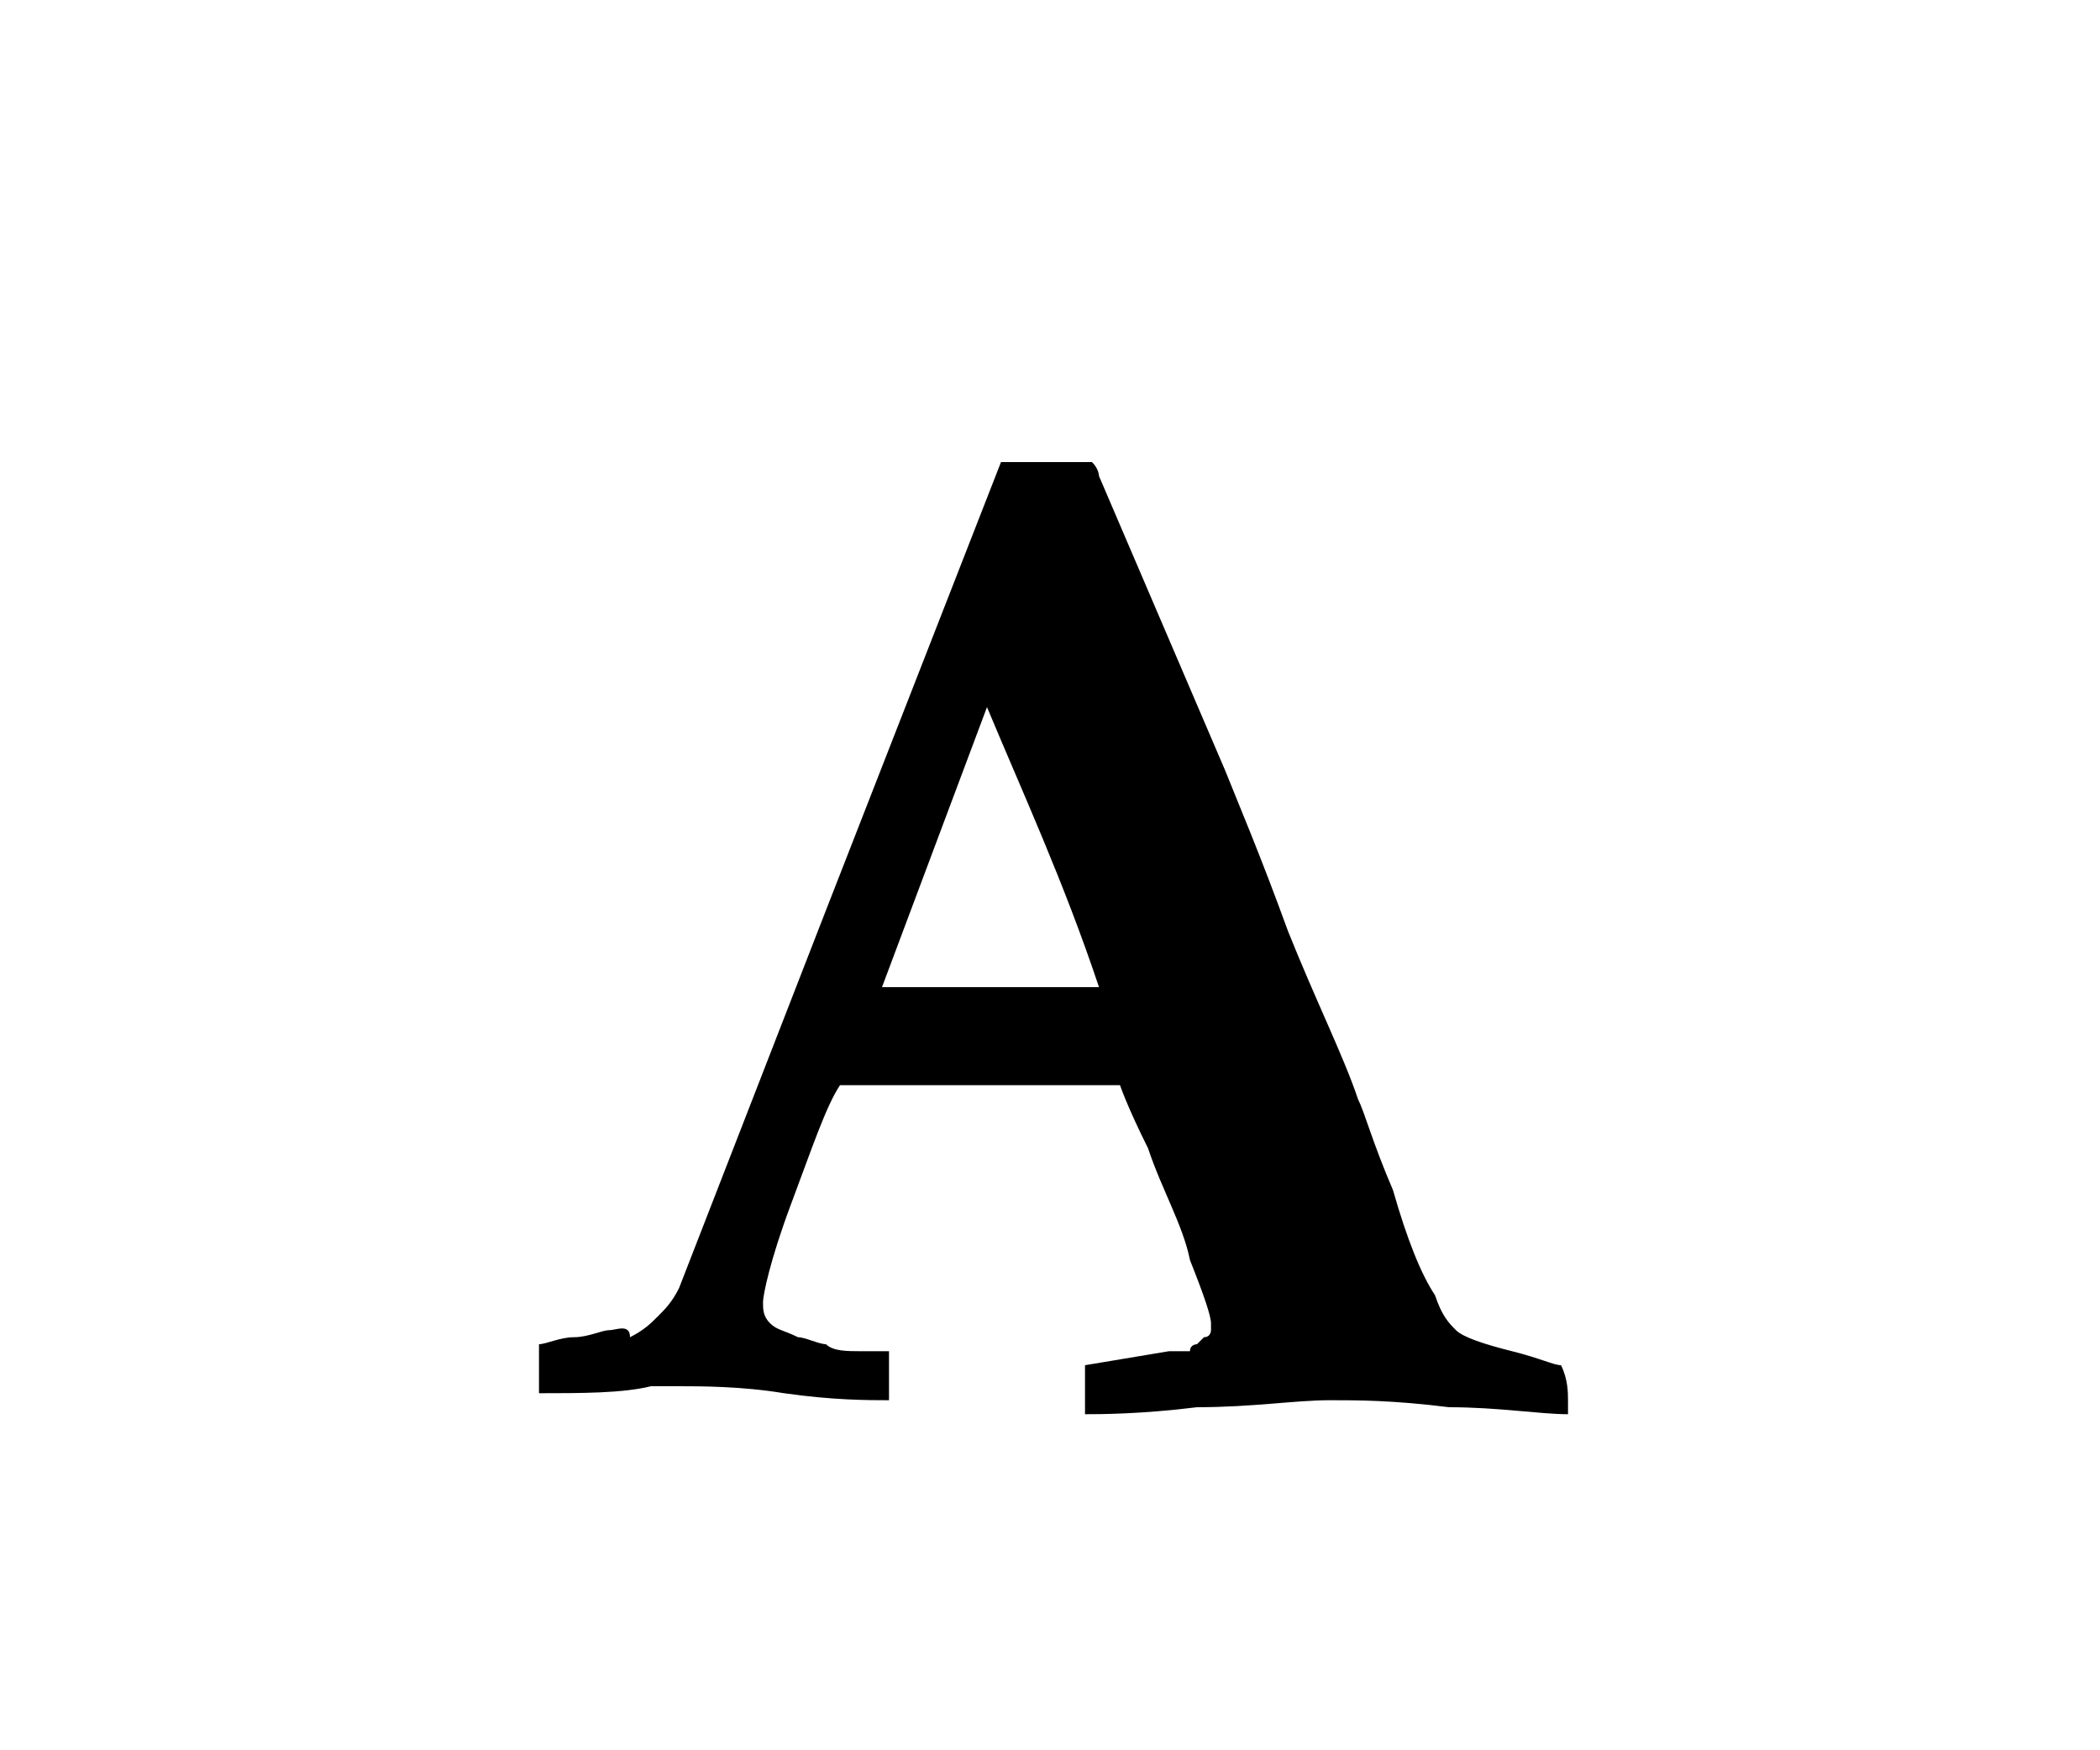 <?xml version="1.0" encoding="utf-8"?>
<!-- Generator: Adobe Illustrator 17.1.0, SVG Export Plug-In . SVG Version: 6.00 Build 0)  -->
<!DOCTYPE svg PUBLIC "-//W3C//DTD SVG 1.1//EN" "http://www.w3.org/Graphics/SVG/1.1/DTD/svg11.dtd">
<svg version="1.1" id="圖層_1" xmlns="http://www.w3.org/2000/svg" xmlns:xlink="http://www.w3.org/1999/xlink" x="0px" y="0px"
	 width="30px" height="25px" viewBox="0 0 30 25" enable-background="new 0 0 30 25" xml:space="preserve">
<path d="M15.7,14.1c-0.2,0-0.4,0-0.5,0c-0.3,0-0.8,0-1.4,0c-0.6,0-1,0-1.2,0l1.5-4C14.6,11.3,15.2,12.6,15.7,14.1L15.7,14.1z
	 M9.3,19.8c0,0,0.1,0,0.2,0c0.1,0,0.2,0,0.2,0c0.3,0,0.9,0,1.5,0.1c0.7,0.1,1.2,0.1,1.5,0.1c0-0.1,0-0.2,0-0.2c0-0.2,0-0.4,0-0.5
	c0,0-0.1,0-0.4,0c-0.2,0-0.4,0-0.5-0.1c-0.1,0-0.3-0.1-0.4-0.1c-0.2-0.1-0.3-0.1-0.4-0.2c-0.1-0.1-0.1-0.2-0.1-0.3
	c0-0.1,0.1-0.6,0.4-1.4c0.3-0.8,0.5-1.4,0.7-1.7l4,0c0,0,0.1,0.3,0.4,0.9c0.2,0.6,0.5,1.1,0.6,1.6c0.2,0.5,0.3,0.8,0.3,0.9
	c0,0,0,0.1,0,0.1c0,0,0,0.1-0.1,0.1c0,0-0.1,0.1-0.1,0.1c0,0-0.1,0-0.1,0.1c-0.1,0-0.1,0-0.1,0c0,0-0.1,0-0.1,0c-0.1,0-0.1,0-0.1,0
	l-1.2,0.2c0,0.2,0,0.4,0,0.7c0.2,0,0.8,0,1.6-0.1c0.8,0,1.4-0.1,1.9-0.1c0.4,0,0.9,0,1.7,0.1c0.7,0,1.3,0.1,1.7,0.1c0,0,0-0.1,0-0.1
	c0-0.1,0-0.1,0-0.1c0-0.1,0-0.3-0.1-0.5c-0.1,0-0.3-0.1-0.7-0.2c-0.4-0.1-0.7-0.2-0.8-0.3c-0.1-0.1-0.2-0.2-0.3-0.5
	c-0.2-0.3-0.4-0.8-0.6-1.5c-0.3-0.7-0.4-1.1-0.5-1.3c-0.2-0.6-0.6-1.4-1-2.4c-0.4-1.1-0.7-1.8-0.9-2.3l-1.8-4.2c0,0,0-0.1-0.1-0.2
	H15h-0.7l-2.5,6.4l-2.1,5.4c-0.1,0.2-0.2,0.3-0.3,0.4c-0.1,0.1-0.2,0.2-0.4,0.3C9,18.9,8.8,19,8.7,19c-0.1,0-0.3,0.1-0.5,0.1
	c-0.2,0-0.4,0.1-0.5,0.1l0,0.7C8.3,19.9,8.9,19.9,9.3,19.8L9.3,19.8z"/>
</svg>

